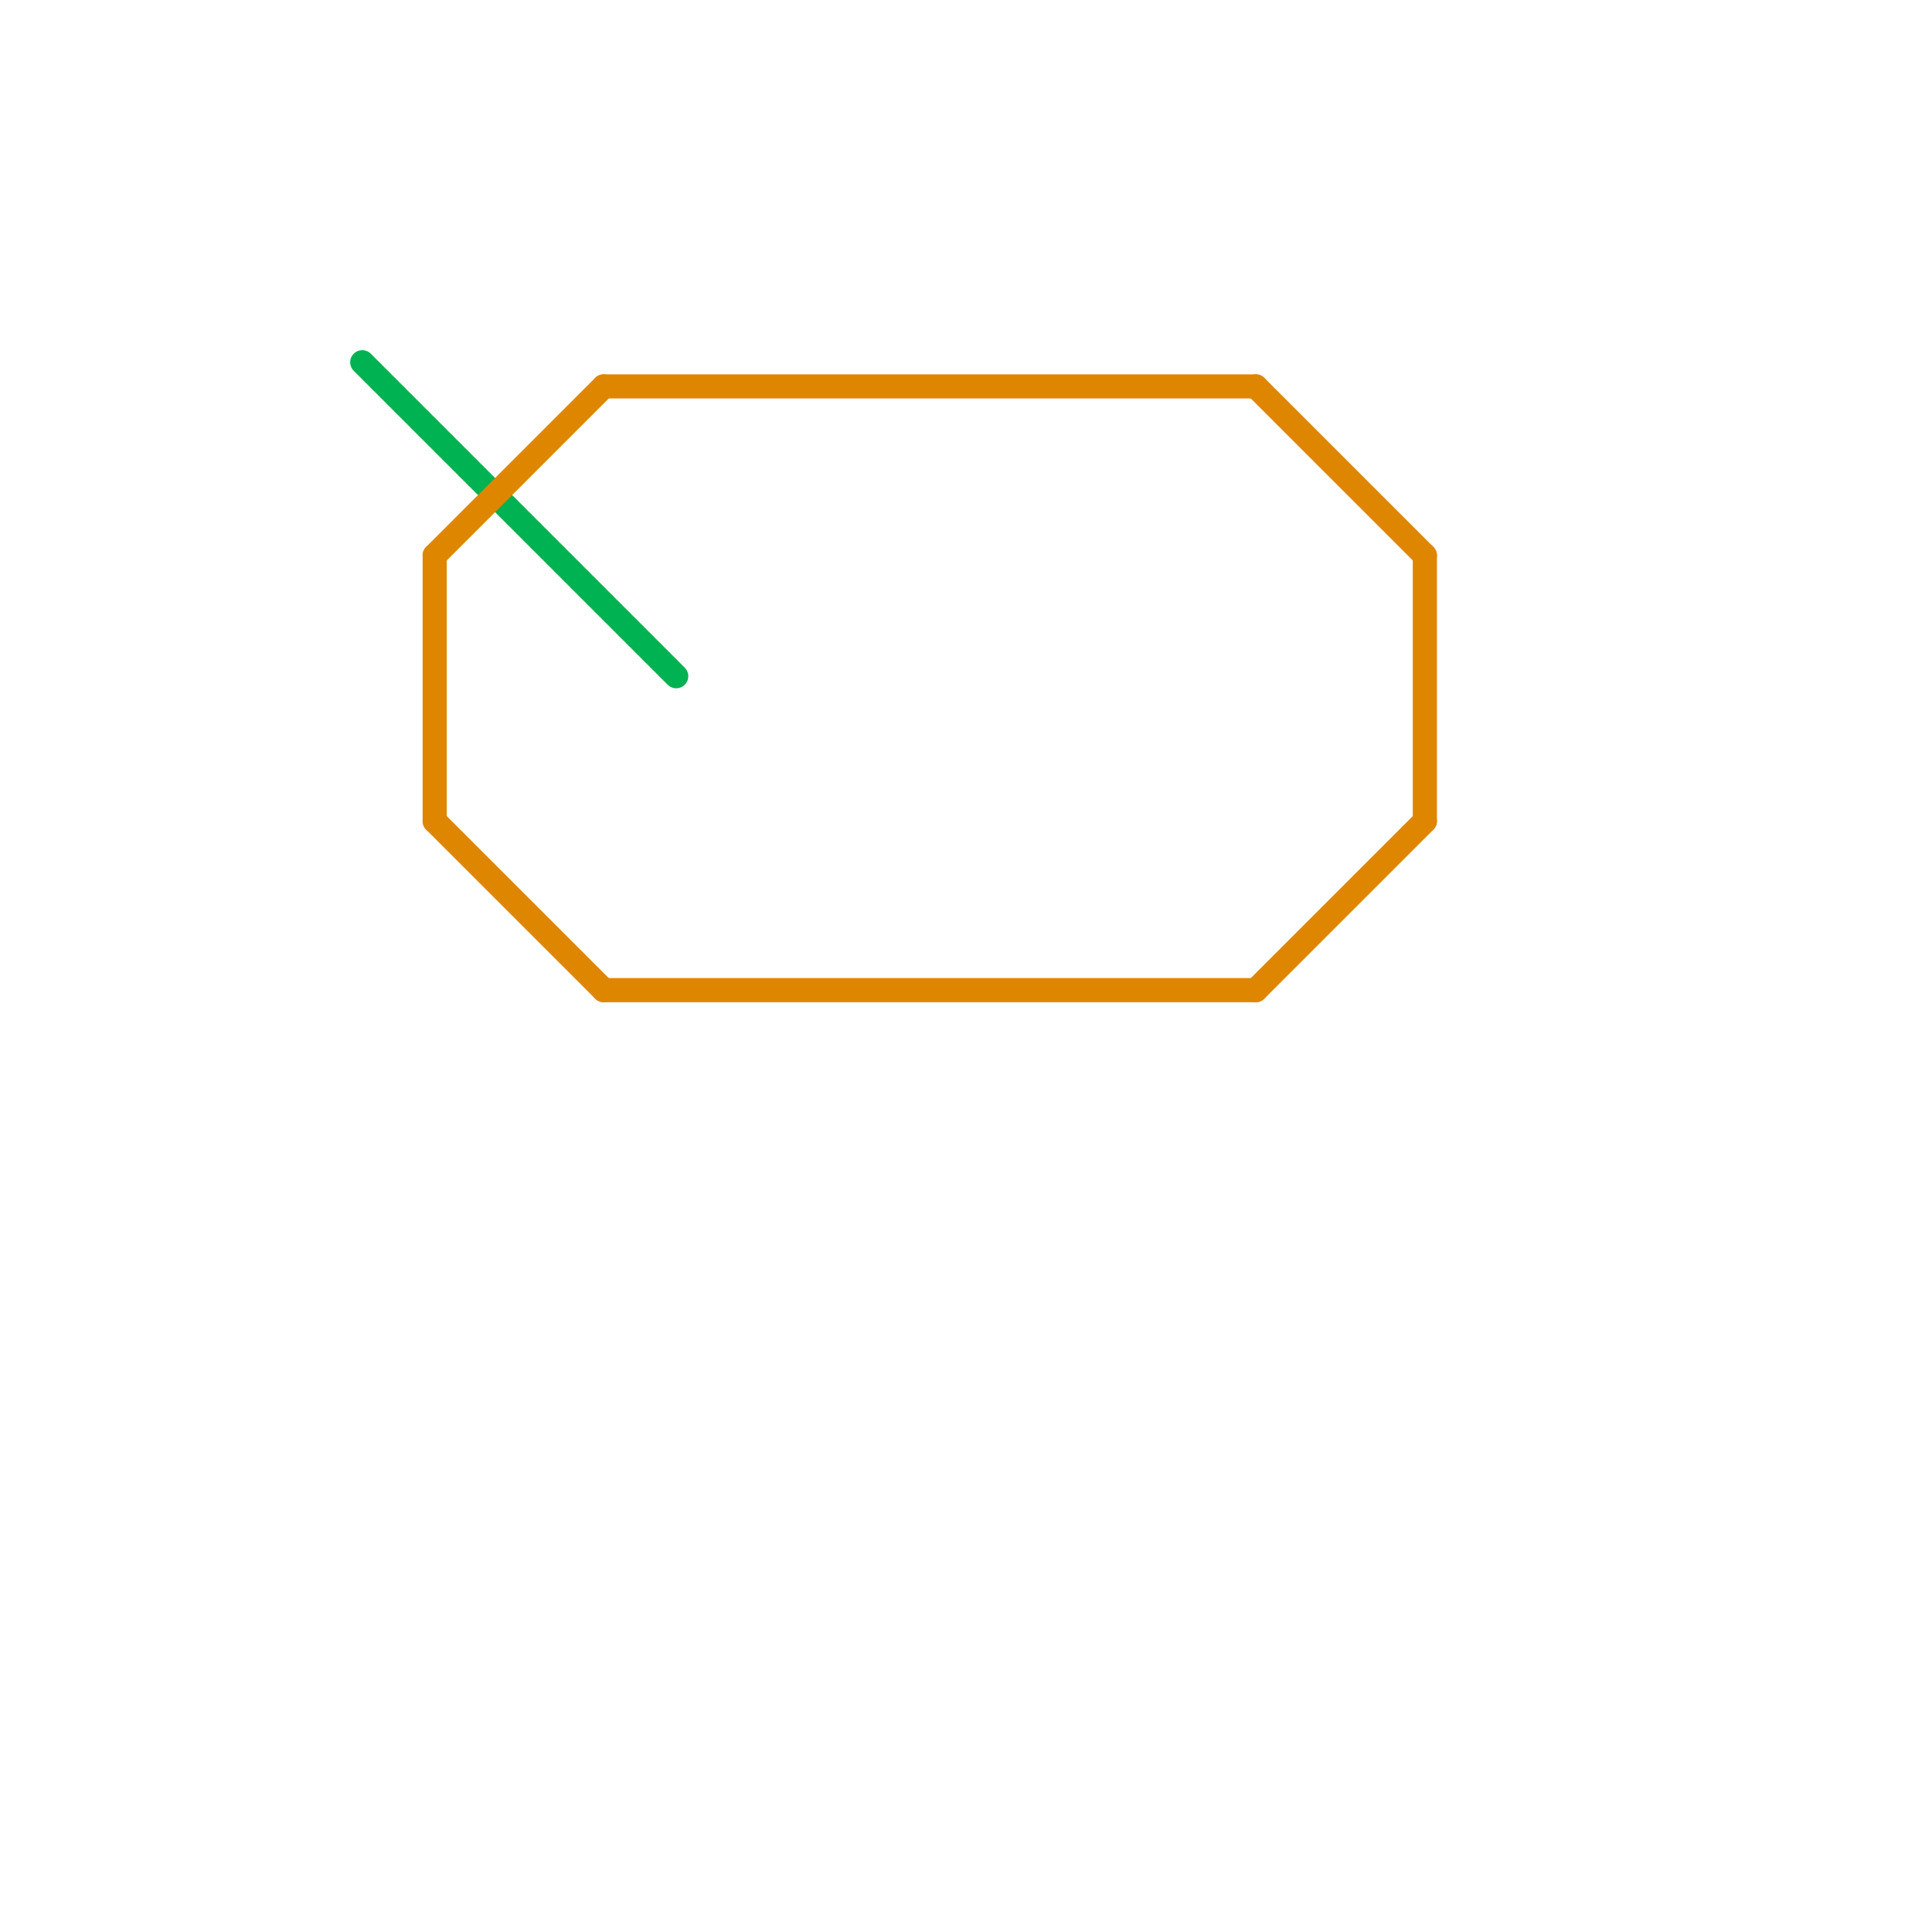 
<svg version="1.1" xmlns="http://www.w3.org/2000/svg" viewBox="0 0 80 80">
<style>text { font: 1px Helvetica; font-weight: 600; white-space: pre; dominant-baseline: central; } line { stroke-width: 1; fill: none; stroke-linecap: round; stroke-linejoin: round; } .c0 { stroke: #00b251 } .c1 { stroke: #df8600 }</style><defs><g id="wm-xf"><circle r="1.2" fill="#000"/><circle r="0.9" fill="#fff"/><circle r="0.6" fill="#000"/><circle r="0.3" fill="#fff"/></g><g id="wm"><circle r="0.6" fill="#000"/><circle r="0.3" fill="#fff"/></g></defs><line class="c0" x1="15" y1="15" x2="28" y2="28"/><line class="c1" x1="52" y1="41" x2="59" y2="34"/><line class="c1" x1="59" y1="23" x2="59" y2="34"/><line class="c1" x1="18" y1="23" x2="25" y2="16"/><line class="c1" x1="25" y1="41" x2="52" y2="41"/><line class="c1" x1="52" y1="16" x2="59" y2="23"/><line class="c1" x1="18" y1="23" x2="18" y2="34"/><line class="c1" x1="18" y1="34" x2="25" y2="41"/><line class="c1" x1="25" y1="16" x2="52" y2="16"/>
</svg>

